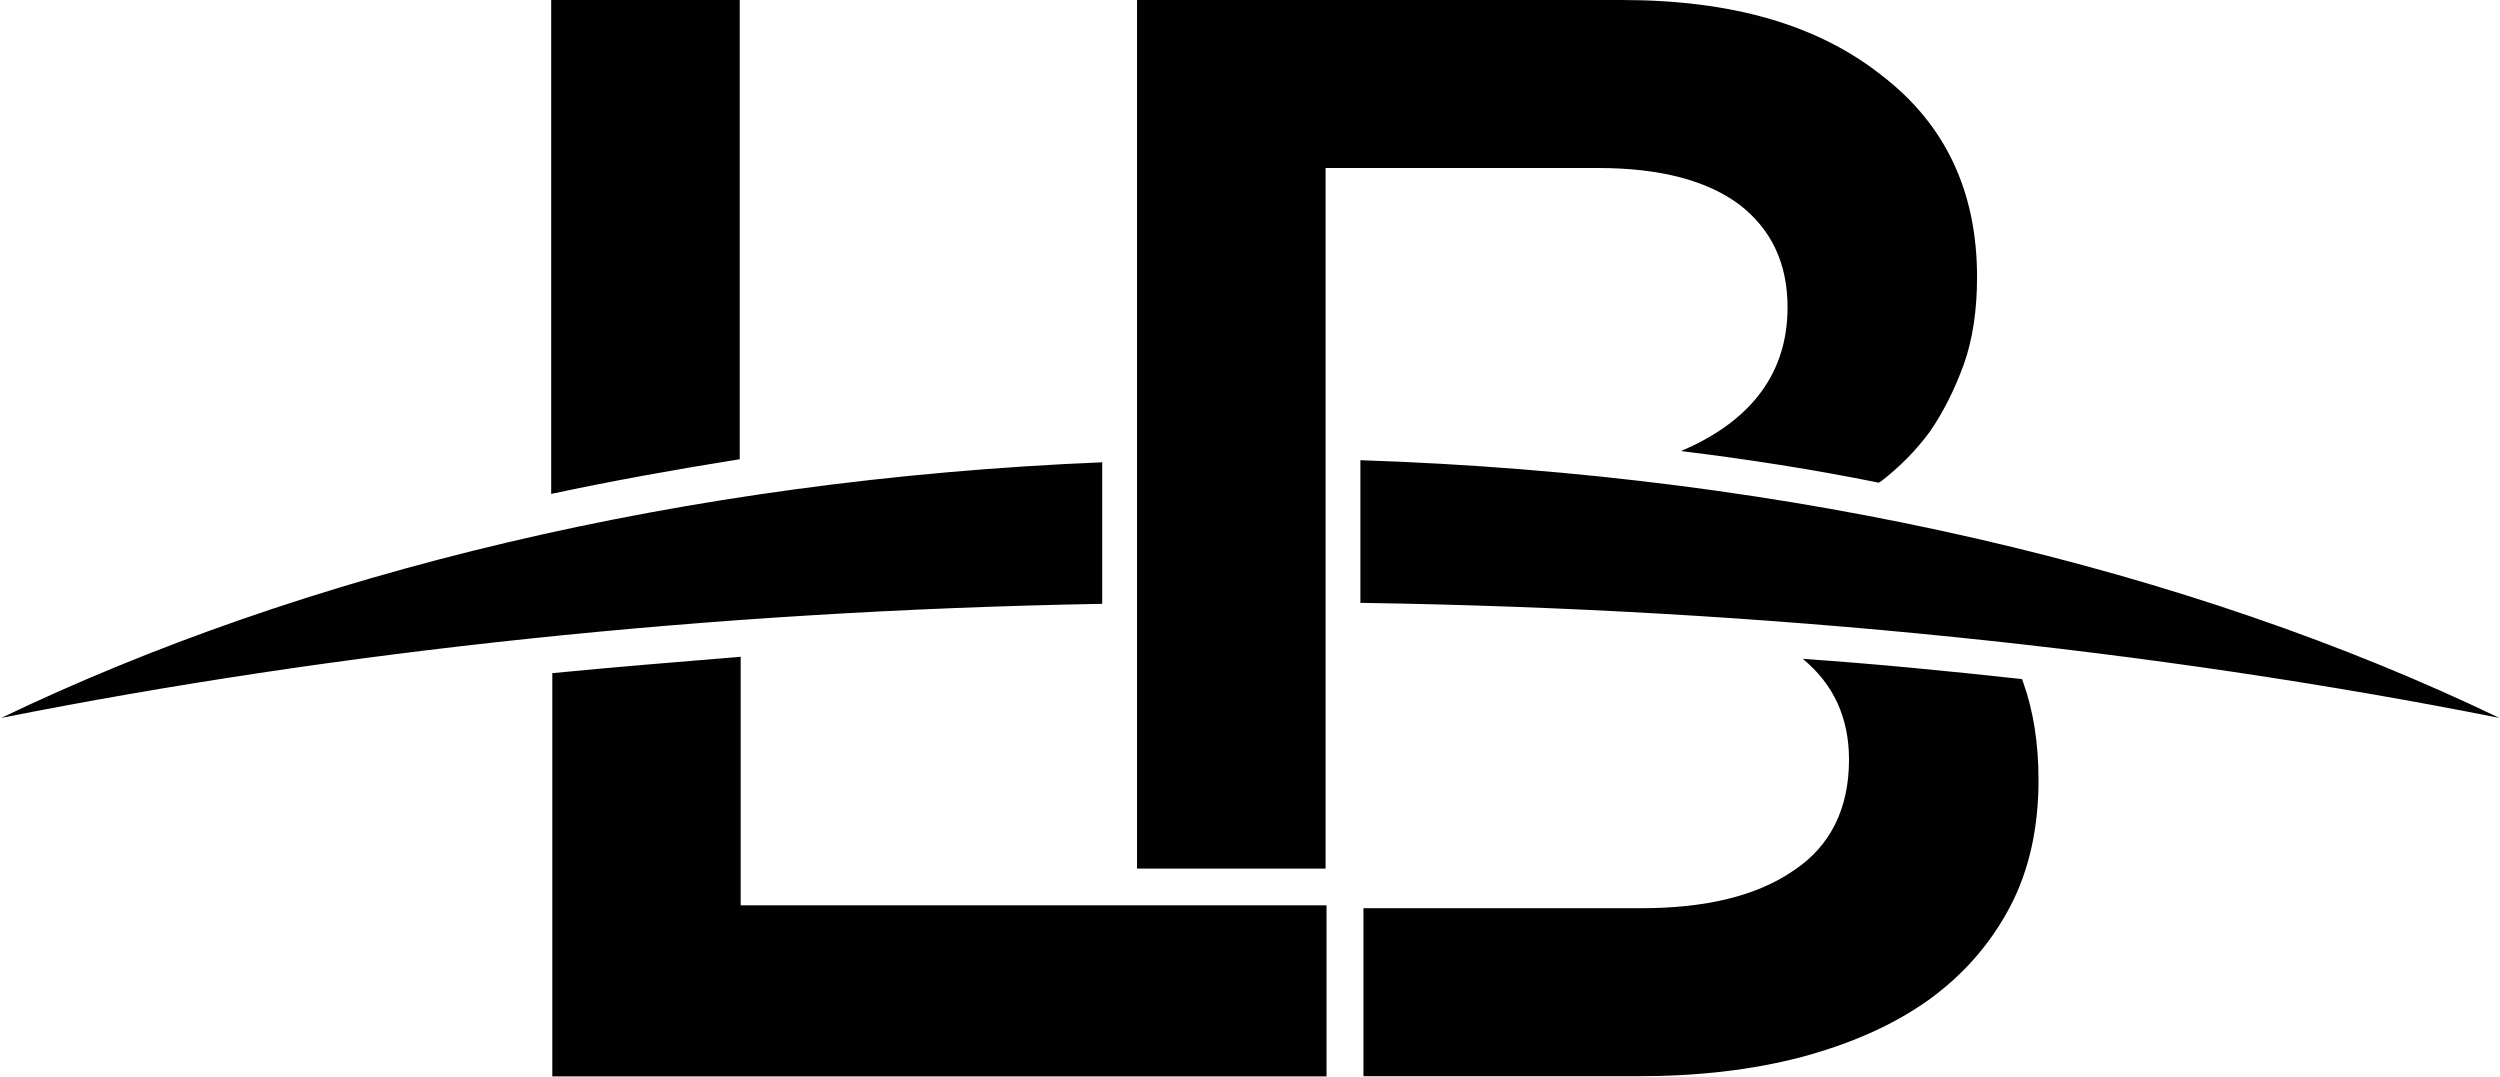 <svg version="1.2" xmlns="http://www.w3.org/2000/svg" viewBox="0 0 1558 671" width="1558" height="671">
	<title>logo-932dcb92-svg</title>
	<style>
		.s0 { fill: #010101 } 
	</style>
	<path id="Layer" class="s0" d="m461 286.2v-286.2h-117.5v307.8c39-8.3 77.9-15.3 117.5-21.6zm549.6-286.2h-302v151.7 135.1 88.9 6.9 158.7h117.5v-17.8-148.5-11.4-66.6-10.2-33-101.5-47.6h169.8q57.4 0 88.1 22.8c19.7 15.3 30 36.2 30 64.1 0 45.1-27.5 73-66.4 89.5 41.5 5.1 82.3 11.4 123.2 19.7l1.3-0.7c11.4-8.8 21.7-19 30.6-31.1q12.4-18 21.1-41.8c5.7-15.9 8.3-34.3 8.3-54.6q0-80-59.4-125.6c-40.2-31.8-93.8-47-162.1-47zm112.9 410.6q28.8 23.7 28.8 62.8c0 30.4-11.5 53.9-34.5 69.1-23 15.9-54.9 23.5-95.1 23.5h-173v104.7h171.1c37 0 70.8-3.8 102.1-12 30.6-8.3 56.8-19.7 79.1-35.6 21.8-15.8 38.4-34.9 50.5-57.7 12.1-22.9 17.9-49.5 17.9-79.3q0-34.3-9.6-61l-0.7-1.9c-45.9-5-91.2-9.5-136.6-12.6zm-1122.7 36.8c208.1-41.3 440.4-66.7 686.1-71.1v-88.2c-261 10.8-498.5 69.2-686.1 159.3zm847-71.7c254.7 3.8 495.3 29.1 709.8 71.7-192.8-92.7-439.2-151.7-709.8-160.6zm-504.3 295.1h100.9 264.9 117.4v-36.8-67.9-1.3-0.6h-365.1v-154.9c-38.9 3.2-78.5 6.4-117.4 10.2v251.3z"/>
</svg>